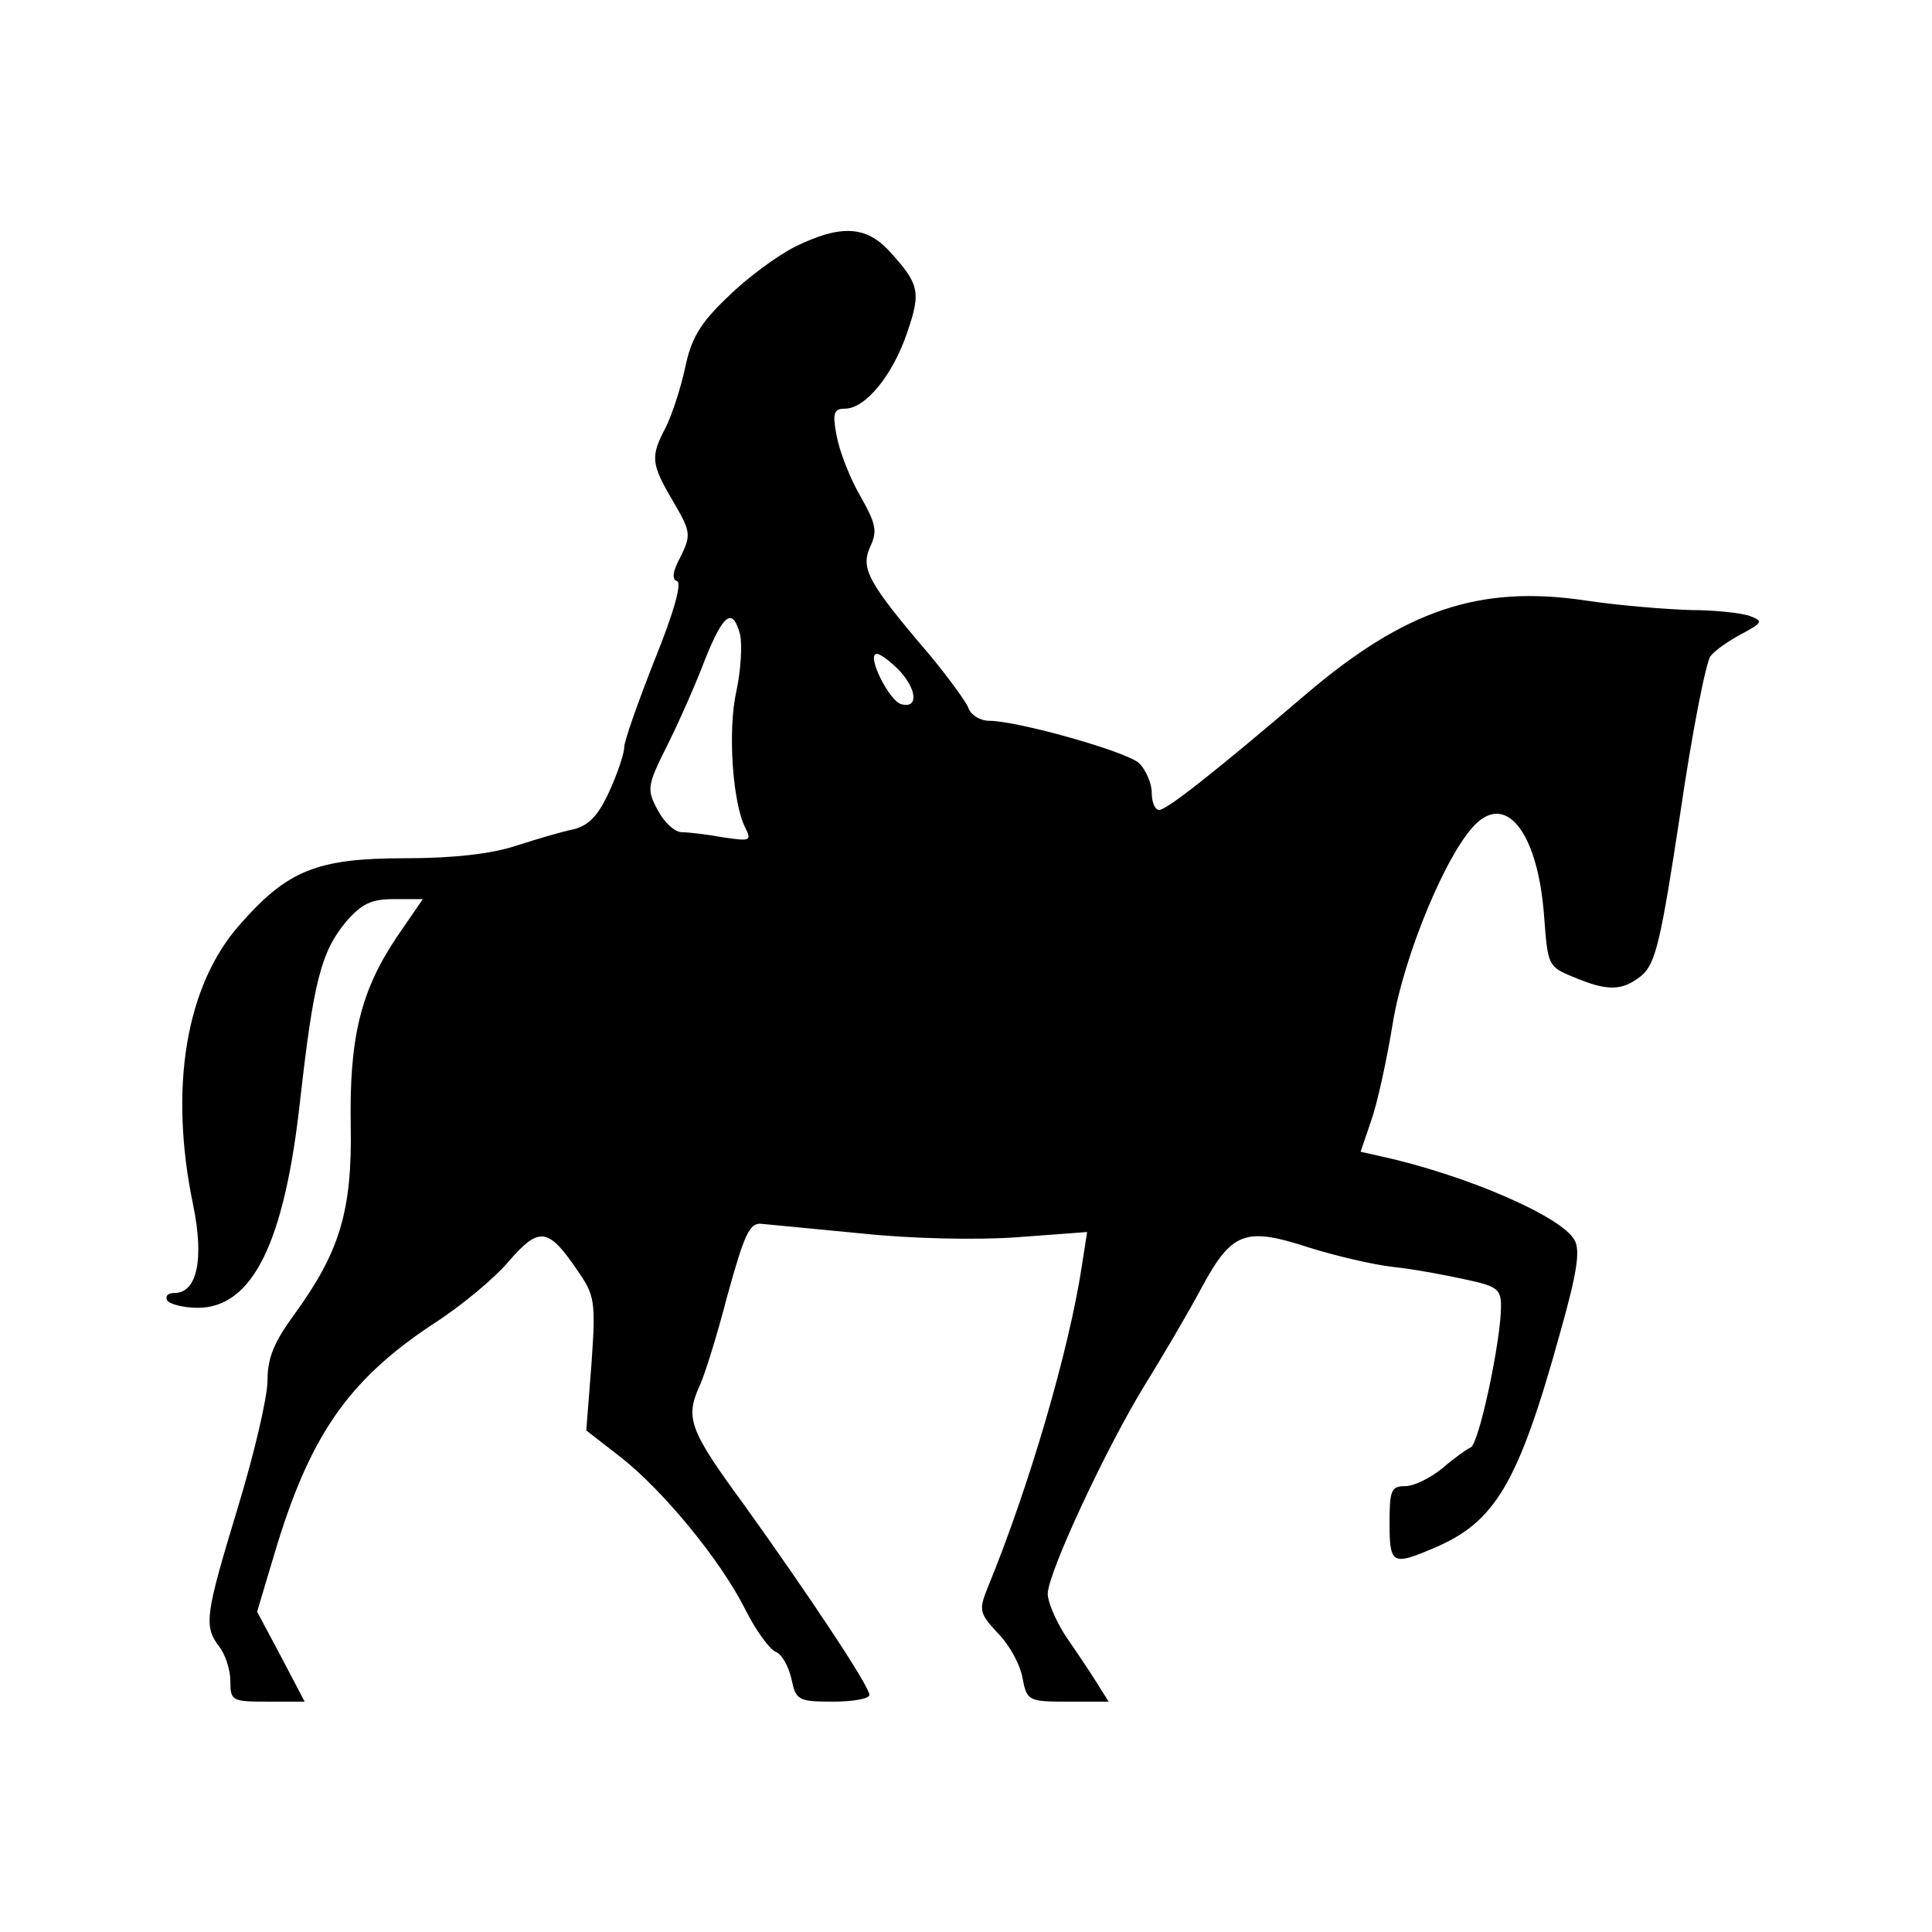 <?xml version="1.0" standalone="no"?>
<!DOCTYPE svg PUBLIC "-//W3C//DTD SVG 20010904//EN"
 "http://www.w3.org/TR/2001/REC-SVG-20010904/DTD/svg10.dtd">
<svg version="1.0" xmlns="http://www.w3.org/2000/svg"
 width="260pt" height="260pt" viewBox="0 0 260 260"
 preserveAspectRatio="xMidYMid meet">
<g transform="translate(0,260) scale(0.1,-0.1)"
fill="#000000" stroke="none">
<path d="M1070 2268 c-24 -12 -66 -43 -91 -68 -37 -35 -49 -56 -57 -95 -6 -28
-18 -64 -26 -80 -21 -40 -20 -49 10 -100 24 -41 24 -45 10 -74 -11 -20 -12
-31 -5 -33 7 -2 -4 -42 -30 -106 -22 -56 -41 -109 -41 -118 0 -8 -9 -35 -20
-59 -15 -33 -28 -46 -48 -51 -15 -3 -49 -13 -77 -22 -33 -11 -84 -17 -150 -17
-118 0 -158 -16 -222 -89 -73 -82 -96 -220 -63 -378 15 -73 5 -118 -25 -118
-9 0 -13 -4 -10 -10 3 -5 22 -10 41 -10 74 0 117 88 138 280 18 159 28 199 62
240 21 24 34 30 64 30 l39 0 -35 -51 c-49 -73 -64 -136 -62 -254 2 -115 -15
-170 -76 -254 -27 -37 -36 -58 -36 -89 0 -22 -18 -99 -40 -171 -44 -145 -46
-159 -25 -187 8 -10 15 -31 15 -46 0 -27 2 -28 50 -28 l50 0 -32 61 -32 60 23
77 c47 158 98 233 212 309 38 24 85 63 104 86 41 47 53 45 93 -14 22 -32 24
-40 18 -124 l-7 -90 45 -35 c58 -45 136 -140 169 -206 14 -28 33 -54 41 -57 8
-3 17 -19 21 -36 6 -29 9 -31 56 -31 27 0 49 4 49 9 0 12 -82 135 -168 255
-74 101 -80 117 -61 160 7 14 24 69 38 123 23 83 30 98 46 96 11 -1 72 -7 135
-13 66 -7 155 -9 209 -5 l94 7 -7 -45 c-17 -113 -71 -298 -127 -434 -12 -30
-11 -34 14 -61 15 -15 30 -42 33 -60 6 -31 8 -32 61 -32 l55 0 -17 27 c-10 16
-29 44 -42 63 -12 19 -23 44 -23 55 0 28 79 197 130 280 24 39 59 98 77 132
41 76 59 82 145 54 35 -11 86 -23 113 -26 28 -3 71 -11 98 -17 42 -9 47 -13
47 -36 0 -46 -30 -187 -41 -190 -5 -2 -23 -15 -38 -28 -16 -13 -38 -24 -50
-24 -19 0 -21 -6 -21 -50 0 -55 4 -57 58 -34 84 35 115 86 172 292 22 78 27
109 19 123 -17 32 -147 88 -261 113 l-27 6 14 41 c8 22 21 81 29 130 15 94 75
237 114 272 42 38 82 -18 90 -126 5 -66 5 -68 40 -82 45 -19 65 -19 91 2 19
16 26 46 52 217 16 110 35 206 41 213 6 8 25 21 42 30 28 15 29 17 11 24 -11
4 -47 8 -79 8 -33 1 -97 6 -143 13 -142 21 -242 -13 -374 -125 -124 -106 -189
-157 -199 -157 -6 0 -10 11 -10 23 0 13 -8 31 -17 40 -18 16 -164 57 -202 57
-12 0 -25 8 -28 18 -4 9 -28 42 -53 72 -82 96 -92 115 -79 144 10 21 8 31 -13
68 -14 24 -28 60 -32 81 -6 31 -4 37 11 37 28 0 65 46 84 103 19 55 16 65 -25
110 -31 33 -65 35 -126 5z m-74 -522 c3 -14 1 -48 -5 -76 -12 -53 -5 -151 12
-184 9 -18 6 -18 -29 -13 -22 4 -47 7 -56 7 -10 0 -24 13 -33 30 -15 28 -14
33 13 87 16 32 39 84 51 116 25 62 37 70 47 33z m214 -48 c24 -26 26 -51 4
-46 -17 3 -49 68 -34 68 5 0 18 -10 30 -22z"/>
</g>
</svg>
